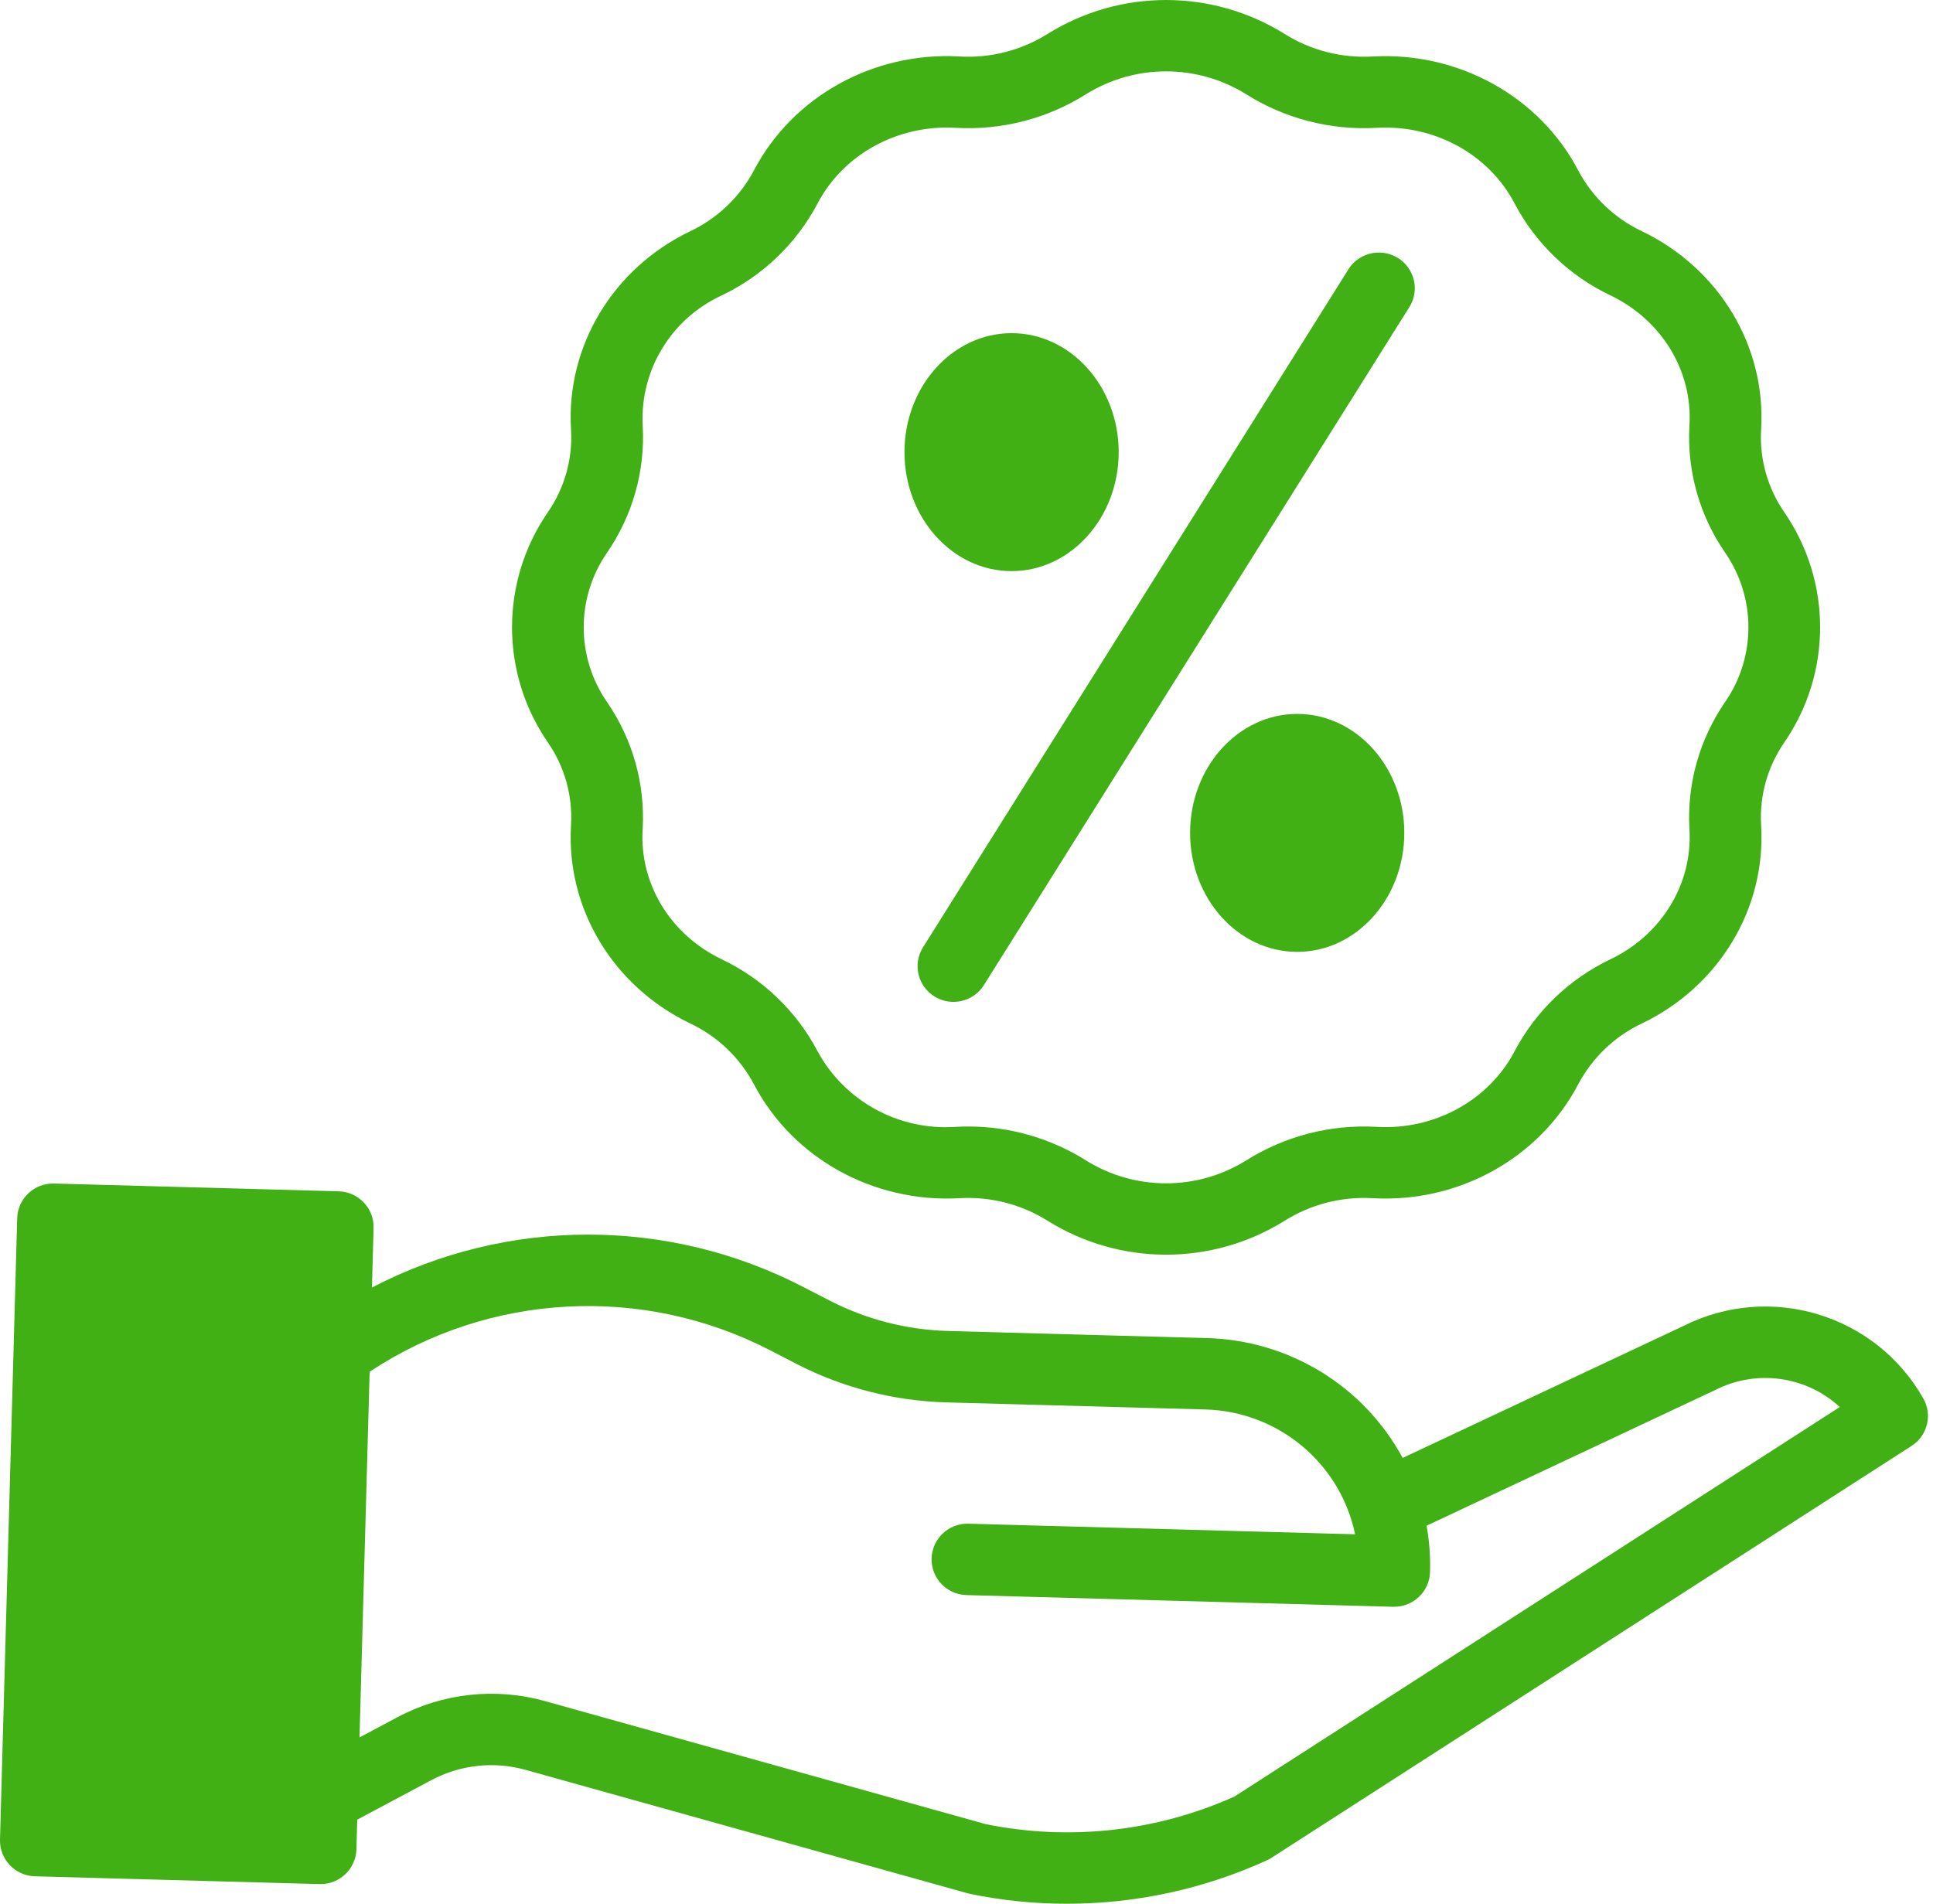 <svg width="67" height="66" viewBox="0 0 67 66" fill="none" xmlns="http://www.w3.org/2000/svg">
<path d="M19.793 28.585L19.791 28.628C19.626 31.497 21.242 34.185 23.907 35.474L23.935 35.487C24.874 35.934 25.645 36.672 26.131 37.589L26.142 37.608C27.485 40.153 30.263 41.696 33.224 41.541L33.269 41.539C34.343 41.479 35.41 41.754 36.319 42.327C38.826 43.888 42.01 43.888 44.517 42.327C45.426 41.754 46.492 41.479 47.566 41.539L47.611 41.541C50.568 41.697 53.35 40.153 54.696 37.604L54.703 37.59C55.19 36.671 55.962 35.932 56.905 35.484L56.927 35.474C59.593 34.184 61.209 31.497 61.044 28.627L61.041 28.587C60.986 27.576 61.268 26.576 61.844 25.741C63.502 23.336 63.502 20.163 61.845 17.757C61.27 16.923 60.986 15.923 61.041 14.913L61.044 14.87C61.209 12 59.593 9.313 56.925 8.023L56.9 8.011C55.962 7.565 55.194 6.831 54.707 5.917L54.693 5.889C53.35 3.345 50.568 1.803 47.611 1.957L47.566 1.959C46.492 2.019 45.426 1.744 44.518 1.171H44.517C42.009 -0.39 38.826 -0.39 36.318 1.171C35.409 1.743 34.343 2.019 33.269 1.959L33.224 1.956C30.267 1.8 27.485 3.344 26.142 5.888L26.132 5.907C25.645 6.826 24.874 7.564 23.933 8.012L23.908 8.024C21.242 9.312 19.626 12 19.791 14.87L19.794 14.91C19.849 15.921 19.567 16.921 18.991 17.755C17.333 20.162 17.333 23.334 18.991 25.74C19.566 26.574 19.849 27.575 19.793 28.585ZM21.039 19.161C21.927 17.874 22.363 16.33 22.278 14.771L22.276 14.728C22.188 12.827 23.261 11.06 24.993 10.252L25.014 10.242C26.435 9.565 27.598 8.45 28.332 7.064L28.345 7.041C29.237 5.35 31.106 4.325 33.091 4.43L33.135 4.432C34.724 4.52 36.3 4.113 37.644 3.266C39.341 2.21 41.494 2.21 43.191 3.266C44.534 4.112 46.111 4.52 47.699 4.432L47.742 4.43C49.737 4.326 51.598 5.35 52.488 7.036L52.504 7.067C53.238 8.452 54.4 9.564 55.819 10.241L55.84 10.251C57.599 11.102 58.667 12.859 58.559 14.729L58.557 14.773C58.472 16.332 58.908 17.876 59.797 19.163C60.871 20.722 60.87 22.777 59.796 24.335C58.908 25.623 58.472 27.167 58.557 28.727L58.559 28.768C58.667 30.638 57.599 32.396 55.839 33.247L55.821 33.256C54.399 33.934 53.234 35.05 52.5 36.439L52.491 36.457C51.598 38.148 49.731 39.174 47.743 39.068L47.7 39.066C46.111 38.977 44.534 39.386 43.19 40.232C41.494 41.288 39.341 41.288 37.645 40.232C36.422 39.462 35.004 39.053 33.557 39.054C33.417 39.054 33.276 39.058 33.135 39.066L33.091 39.068C31.132 39.191 29.279 38.171 28.343 36.454L28.33 36.43C27.597 35.046 26.436 33.934 25.017 33.258L24.994 33.246C23.234 32.395 22.166 30.637 22.274 28.768L22.277 28.724C22.361 27.165 21.925 25.621 21.037 24.334C19.963 22.775 19.964 20.72 21.039 19.163V19.161Z" fill="#41B014"/>
<path d="M32.39 34.546C32.972 34.908 33.74 34.731 34.103 34.152L48.842 10.659C49.083 10.284 49.103 9.809 48.894 9.415C48.685 9.021 48.279 8.77 47.832 8.756C47.385 8.742 46.964 8.968 46.731 9.348L31.993 32.841C31.629 33.421 31.807 34.184 32.39 34.546Z" fill="#41B014"/>
<path d="M66.663 48.48C65.016 45.57 61.362 44.462 58.364 45.962L48.618 50.544C47.273 48.054 44.692 46.47 41.851 46.39L32.854 46.143C31.429 46.103 30.032 45.743 28.765 45.093L27.849 44.621C23.162 42.19 17.575 42.196 12.892 44.636L12.949 42.573C12.968 41.889 12.427 41.32 11.74 41.301L1.874 41.031C1.187 41.012 0.615 41.551 0.596 42.234L0 63.776C-0.018 64.46 0.523 65.029 1.21 65.048L11.076 65.318H11.11C11.784 65.318 12.335 64.784 12.354 64.114L12.382 63.084L14.945 61.718C15.951 61.179 17.128 61.051 18.227 61.361L33.531 65.635C33.558 65.643 33.585 65.649 33.612 65.655C34.718 65.885 35.846 66.001 36.976 66C39.37 66.001 41.736 65.488 43.911 64.494C43.964 64.47 44.016 64.442 44.065 64.411L66.256 50.128C66.809 49.773 66.988 49.05 66.663 48.48ZM42.789 62.282C40.087 63.496 37.068 63.831 34.163 63.239L18.899 58.977C17.182 58.494 15.342 58.695 13.771 59.535L12.461 60.233L12.812 47.556C16.962 44.809 22.285 44.527 26.705 46.818L27.62 47.291C29.221 48.113 30.986 48.566 32.786 48.618L41.783 48.864C44.31 48.936 46.456 50.727 46.969 53.191L33.568 52.824C32.881 52.805 32.309 53.343 32.29 54.027C32.271 54.711 32.813 55.28 33.5 55.299L48.289 55.704H48.324C48.998 55.703 49.548 55.169 49.567 54.5C49.583 53.962 49.542 53.423 49.447 52.894L59.442 48.194L59.471 48.18C60.889 47.466 62.604 47.705 63.769 48.779L42.789 62.282Z" fill="#41B014"/>
<path d="M31.35 15.675C31.35 17.95 33.015 19.8 35.062 19.8C37.109 19.8 38.775 17.949 38.775 15.675C38.775 13.401 37.11 11.55 35.063 11.55C33.015 11.55 31.35 13.4 31.35 15.675Z" fill="#41B014"/>
<path d="M41.25 28.875C41.25 31.15 42.915 33 44.962 33C47.009 33 48.675 31.149 48.675 28.875C48.675 26.601 47.01 24.75 44.963 24.75C42.915 24.75 41.25 26.6 41.25 28.875Z" fill="#41B014"/>
</svg>
